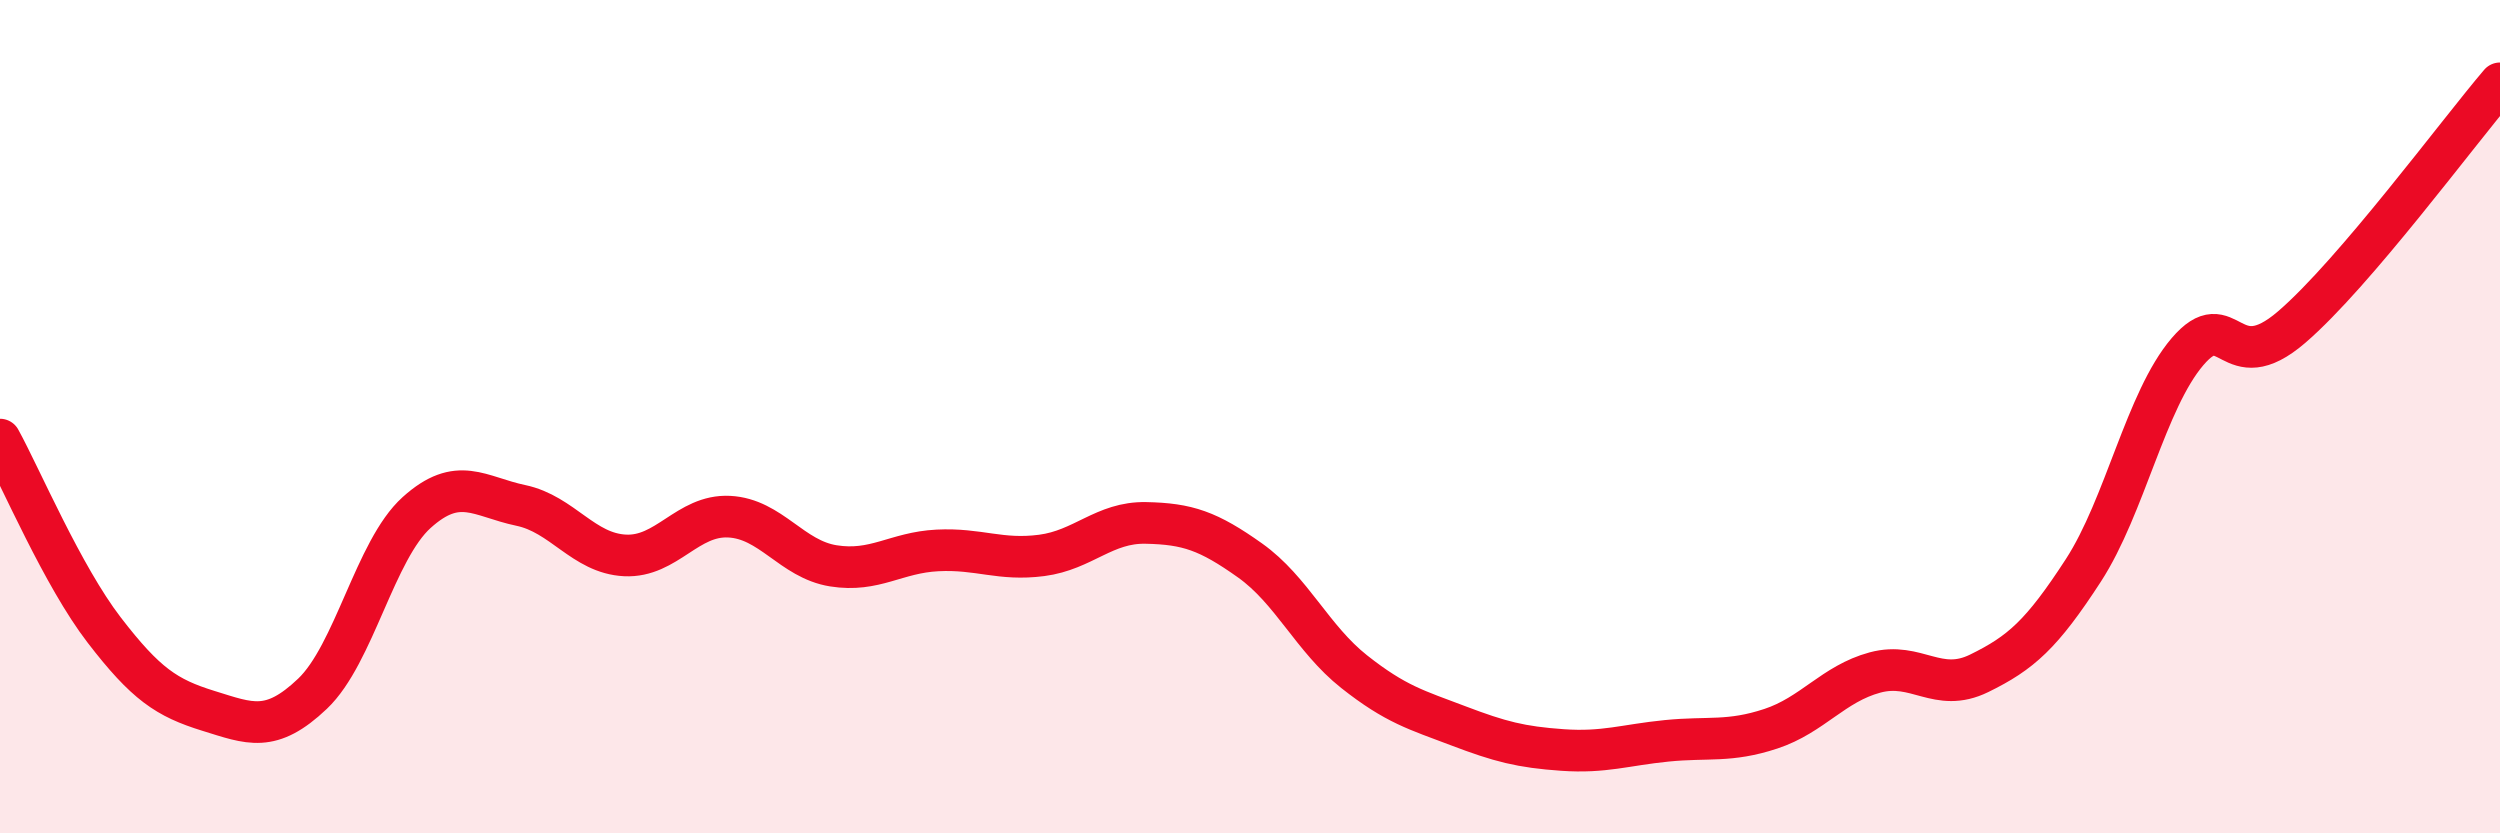 
    <svg width="60" height="20" viewBox="0 0 60 20" xmlns="http://www.w3.org/2000/svg">
      <path
        d="M 0,10.55 C 0.5,11.46 1.5,13.82 2.5,15.12 C 3.5,16.42 4,16.75 5,17.06 C 6,17.37 6.5,17.6 7.5,16.65 C 8.5,15.7 9,13.2 10,12.3 C 11,11.4 11.5,11.92 12.5,12.13 C 13.5,12.34 14,13.28 15,13.33 C 16,13.38 16.5,12.35 17.5,12.4 C 18.5,12.45 19,13.42 20,13.58 C 21,13.74 21.5,13.26 22.5,13.21 C 23.5,13.16 24,13.46 25,13.33 C 26,13.2 26.5,12.53 27.5,12.55 C 28.5,12.57 29,12.74 30,13.45 C 31,14.16 31.5,15.33 32.5,16.12 C 33.5,16.91 34,17.04 35,17.42 C 36,17.8 36.5,17.93 37.5,18 C 38.5,18.07 39,17.88 40,17.78 C 41,17.68 41.5,17.82 42.5,17.49 C 43.5,17.16 44,16.41 45,16.14 C 46,15.87 46.5,16.65 47.5,16.16 C 48.5,15.67 49,15.23 50,13.69 C 51,12.15 51.5,9.61 52.5,8.44 C 53.5,7.27 53.5,9.14 55,7.85 C 56.5,6.56 59,3.17 60,2L60 20L0 20Z"
        fill="#EB0A25"
        opacity="0.1"
        stroke-linecap="round"
        stroke-linejoin="round"
      />
      <path
        d="M 0,10.55 C 0.5,11.46 1.5,13.82 2.5,15.12 C 3.5,16.42 4,16.75 5,17.06 C 6,17.37 6.5,17.6 7.5,16.65 C 8.5,15.7 9,13.2 10,12.3 C 11,11.4 11.5,11.92 12.5,12.13 C 13.5,12.34 14,13.28 15,13.33 C 16,13.38 16.5,12.35 17.5,12.4 C 18.5,12.45 19,13.42 20,13.58 C 21,13.74 21.5,13.26 22.5,13.21 C 23.5,13.16 24,13.46 25,13.33 C 26,13.2 26.5,12.53 27.5,12.55 C 28.5,12.57 29,12.74 30,13.45 C 31,14.16 31.5,15.33 32.5,16.12 C 33.5,16.91 34,17.04 35,17.42 C 36,17.8 36.5,17.93 37.5,18 C 38.5,18.07 39,17.88 40,17.78 C 41,17.68 41.5,17.82 42.5,17.49 C 43.5,17.16 44,16.41 45,16.14 C 46,15.87 46.5,16.65 47.5,16.16 C 48.5,15.67 49,15.23 50,13.69 C 51,12.15 51.5,9.61 52.5,8.44 C 53.5,7.27 53.5,9.14 55,7.85 C 56.5,6.56 59,3.17 60,2"
        stroke="#EB0A25"
        stroke-width="1"
        fill="none"
        stroke-linecap="round"
        stroke-linejoin="round"
      />
    </svg>
  